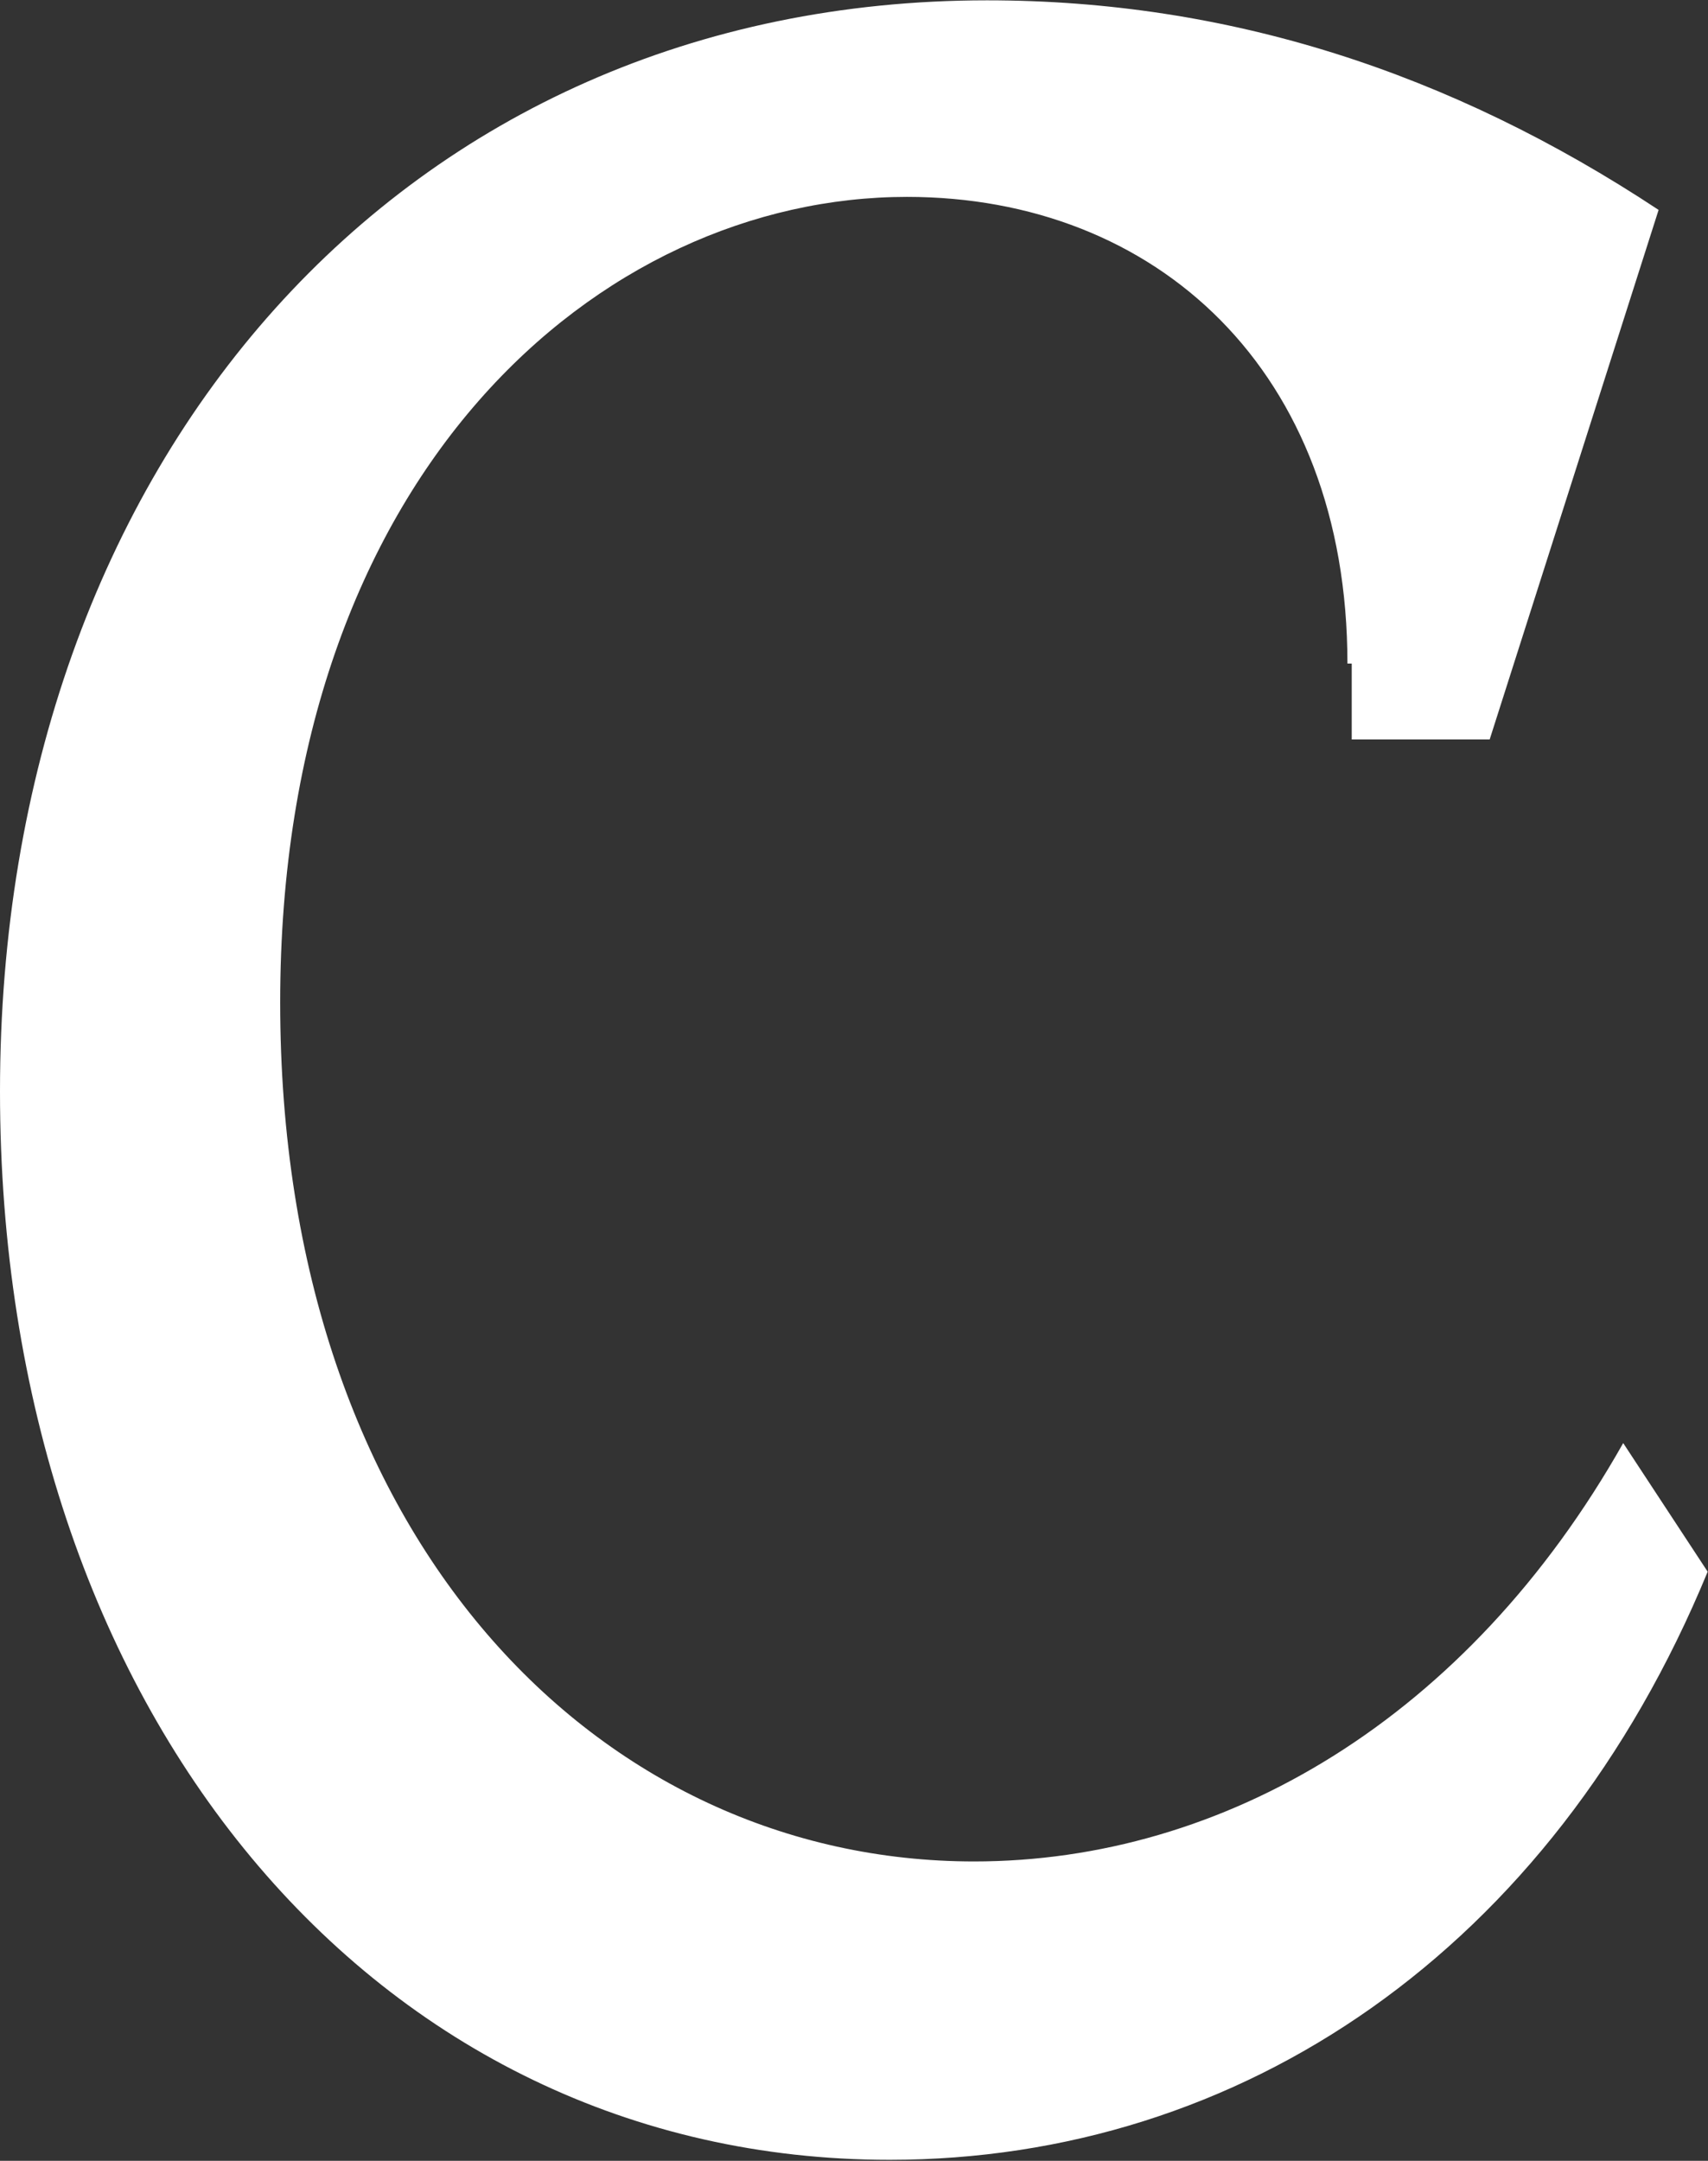 <svg version="1.2" xmlns="http://www.w3.org/2000/svg" viewBox="0 0 1549 1959" width="1549" height="1959">
	<rect x="0" y="0" width="1549" height="1959" fill="#333333" stroke="none"/>
	<title>CORE-PREF</title>
	<style>
		.s0 { fill: #ffffff } 
	</style>
	<path id="path1" fill-rule="evenodd" class="s0" d="m1222 601.6c0-265.9-173.6-423.1-399.5-423.1-278.3 0-568.4 250.2-568.4 730.3 0 488 290.1 778.8 629.3 778.8 225.9 0 447.3-129 588.7-379.3l76.6 116.6c-141.4 343.3-423.7 533.2-741.9 533.2-468.2 0-806.8-408.1-806.8-968.7 0-573.2 366.7-989.1 895.2-989.1 218 0 419.7 64.9 609 190l-153.2 480.1h-125.1v-68.8z"/>
</svg>